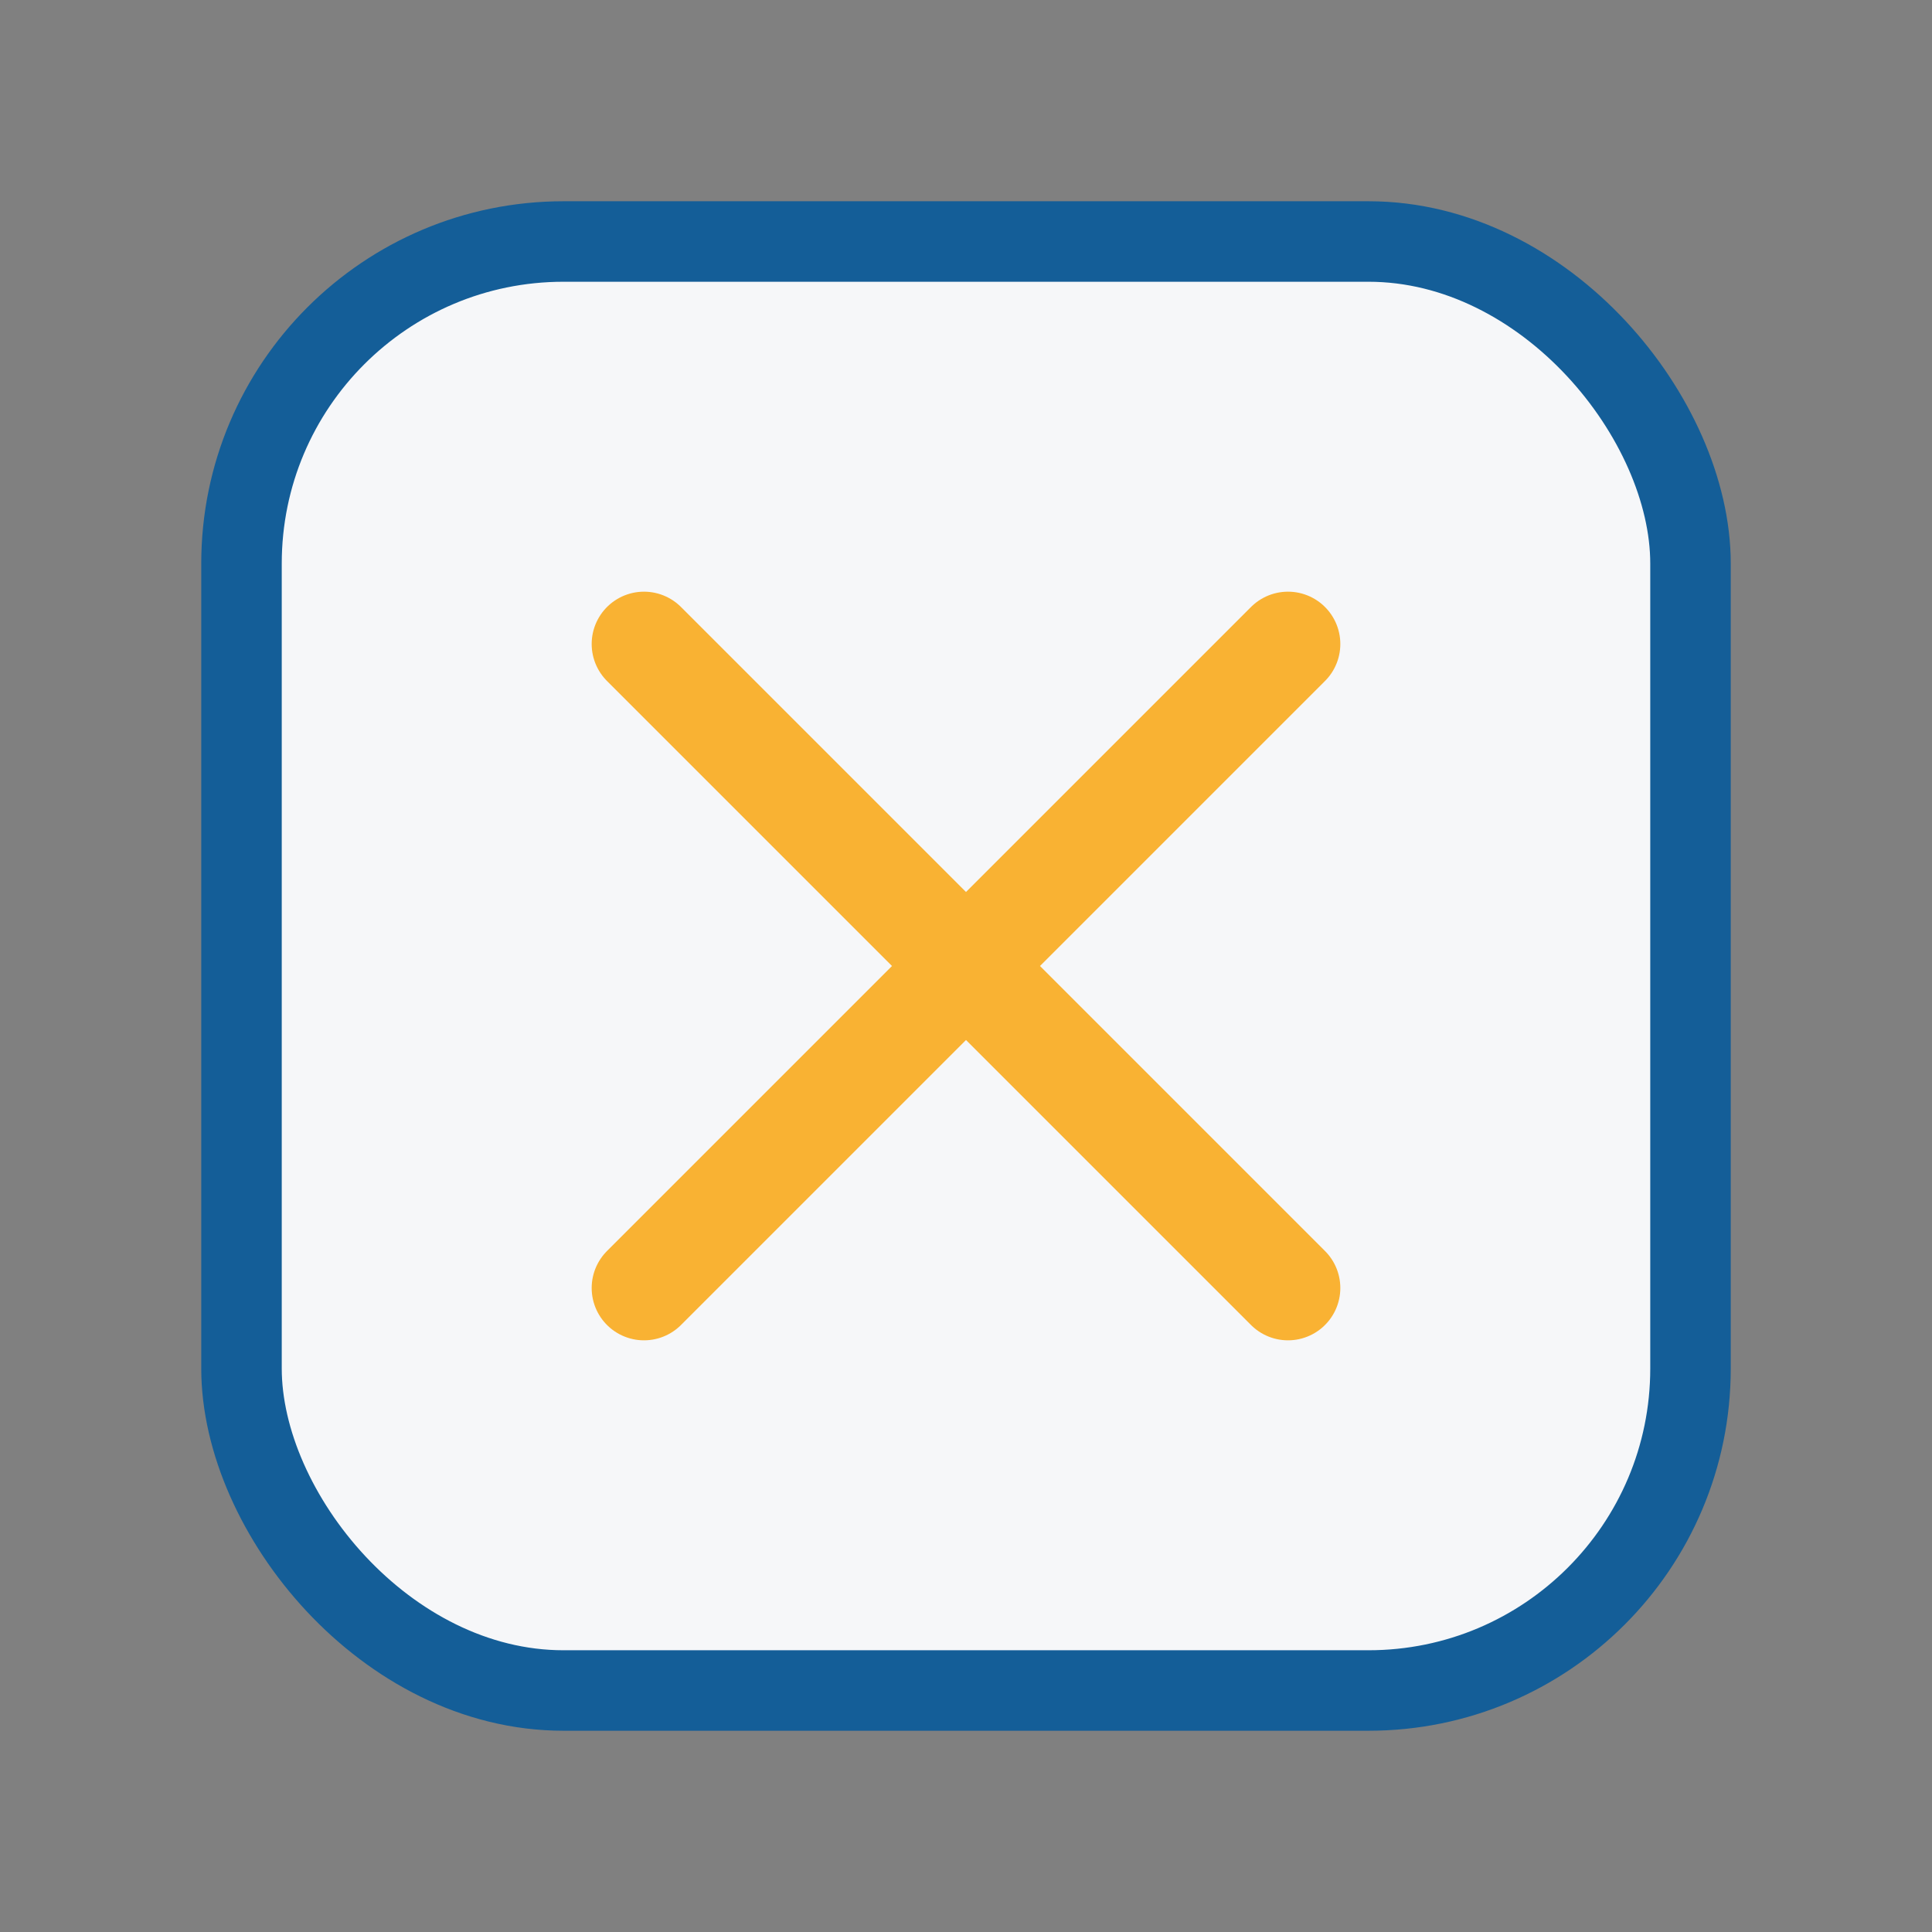 <?xml version="1.0" encoding="UTF-8"?>
<svg xmlns="http://www.w3.org/2000/svg" viewBox="0 0 24 24" width="24" height="24"><rect x="0" y="0" width="24" height="24" fill="#808080" stroke="none"/><rect x="3" y="3" width="18" height="18" rx="4" fill="#F6F7F9" stroke="#145E98"/><path d="M8 8l8 8m0-8l-8 8" stroke="#F9B233" stroke-width="1.3" stroke-linecap="round"/></svg>